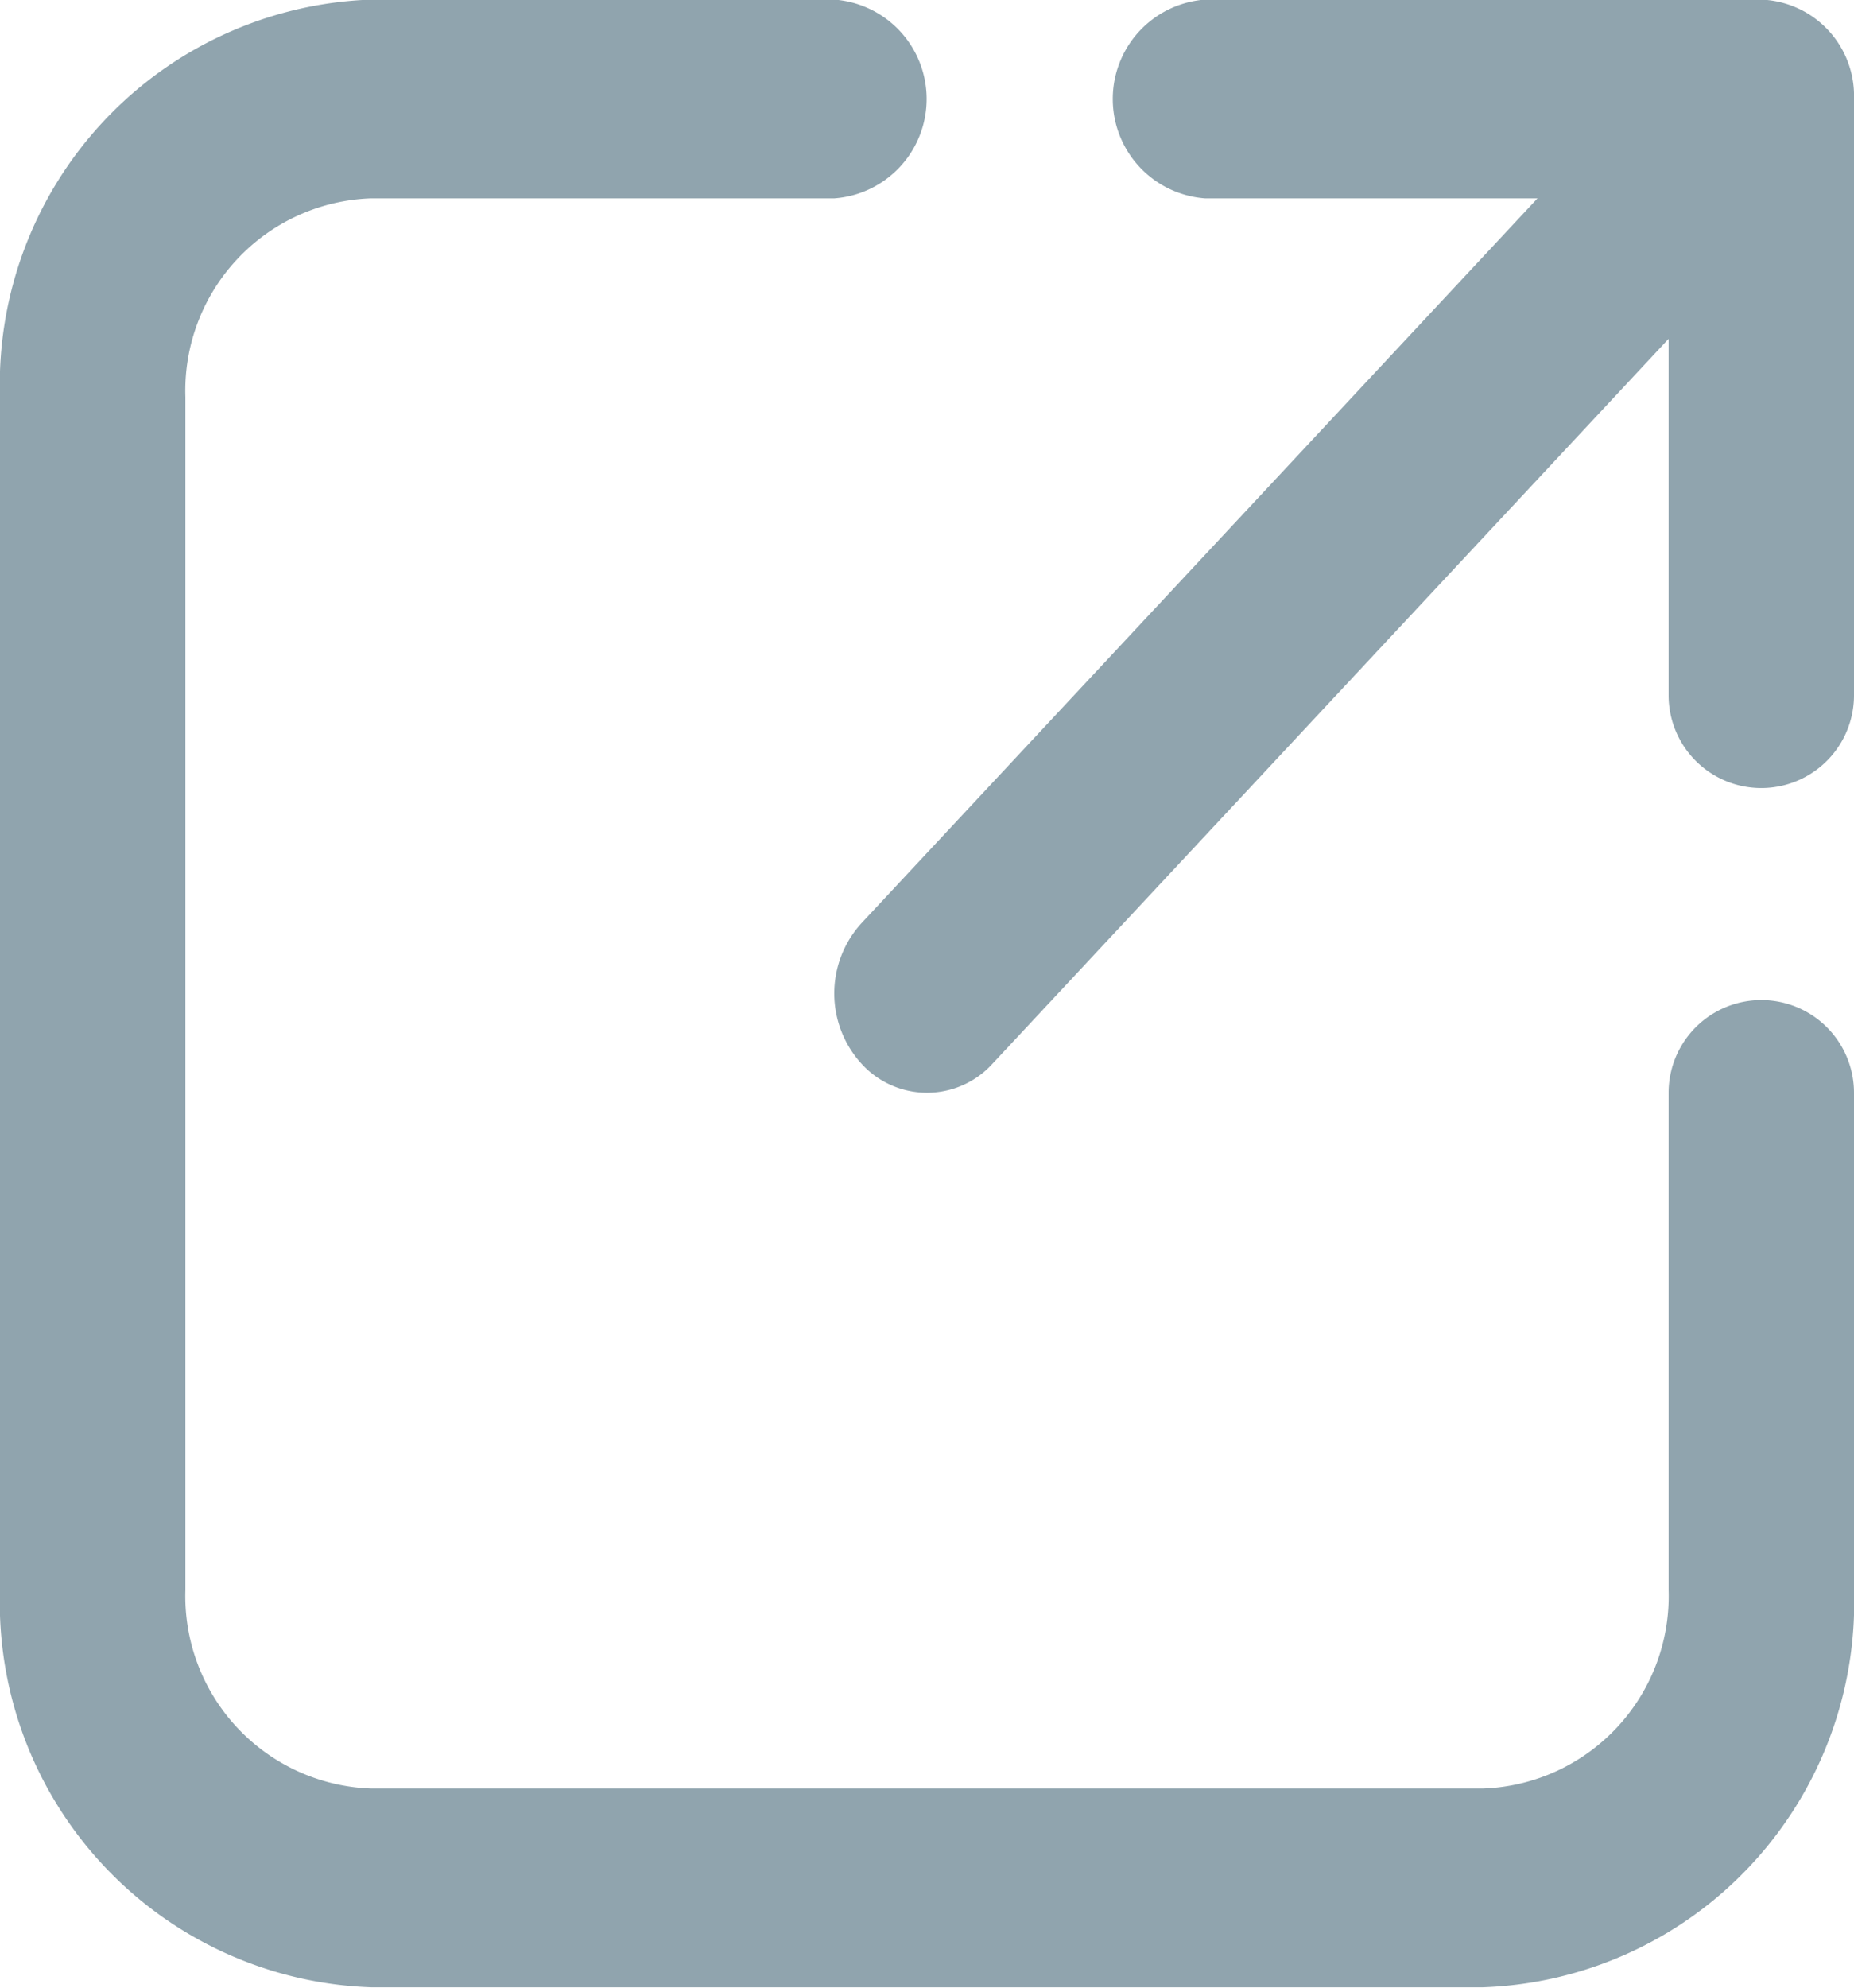 <svg xmlns="http://www.w3.org/2000/svg" width="14" height="15" viewBox="0 0 14 15">
  <path id="Path_20292" data-name="Path 20292" d="M225.031,92.9h-3.5a2.905,2.905,0,0,0-2.8,3v9a2.905,2.905,0,0,0,2.8,3h8.4a2.905,2.905,0,0,0,2.8-3v-3.75a.7.7,0,1,0-1.4,0v3.75a1.453,1.453,0,0,1-1.4,1.5h-8.4a1.453,1.453,0,0,1-1.4-1.5v-9a1.452,1.452,0,0,1,1.4-1.5h3.5a.752.752,0,0,0,0-1.5Zm5.31,1.5h-2.51a.752.752,0,0,1,0-1.5h4.2a.727.727,0,0,1,.7.75v4.5a.7.7,0,1,1-1.4,0v-2.69l-5.105,5.47a.668.668,0,0,1-.99,0,.787.787,0,0,1,0-1.06Z" transform="translate(-218.731 -92.903)" fill="#90a4ae" fill-rule="evenodd"/>
</svg>

